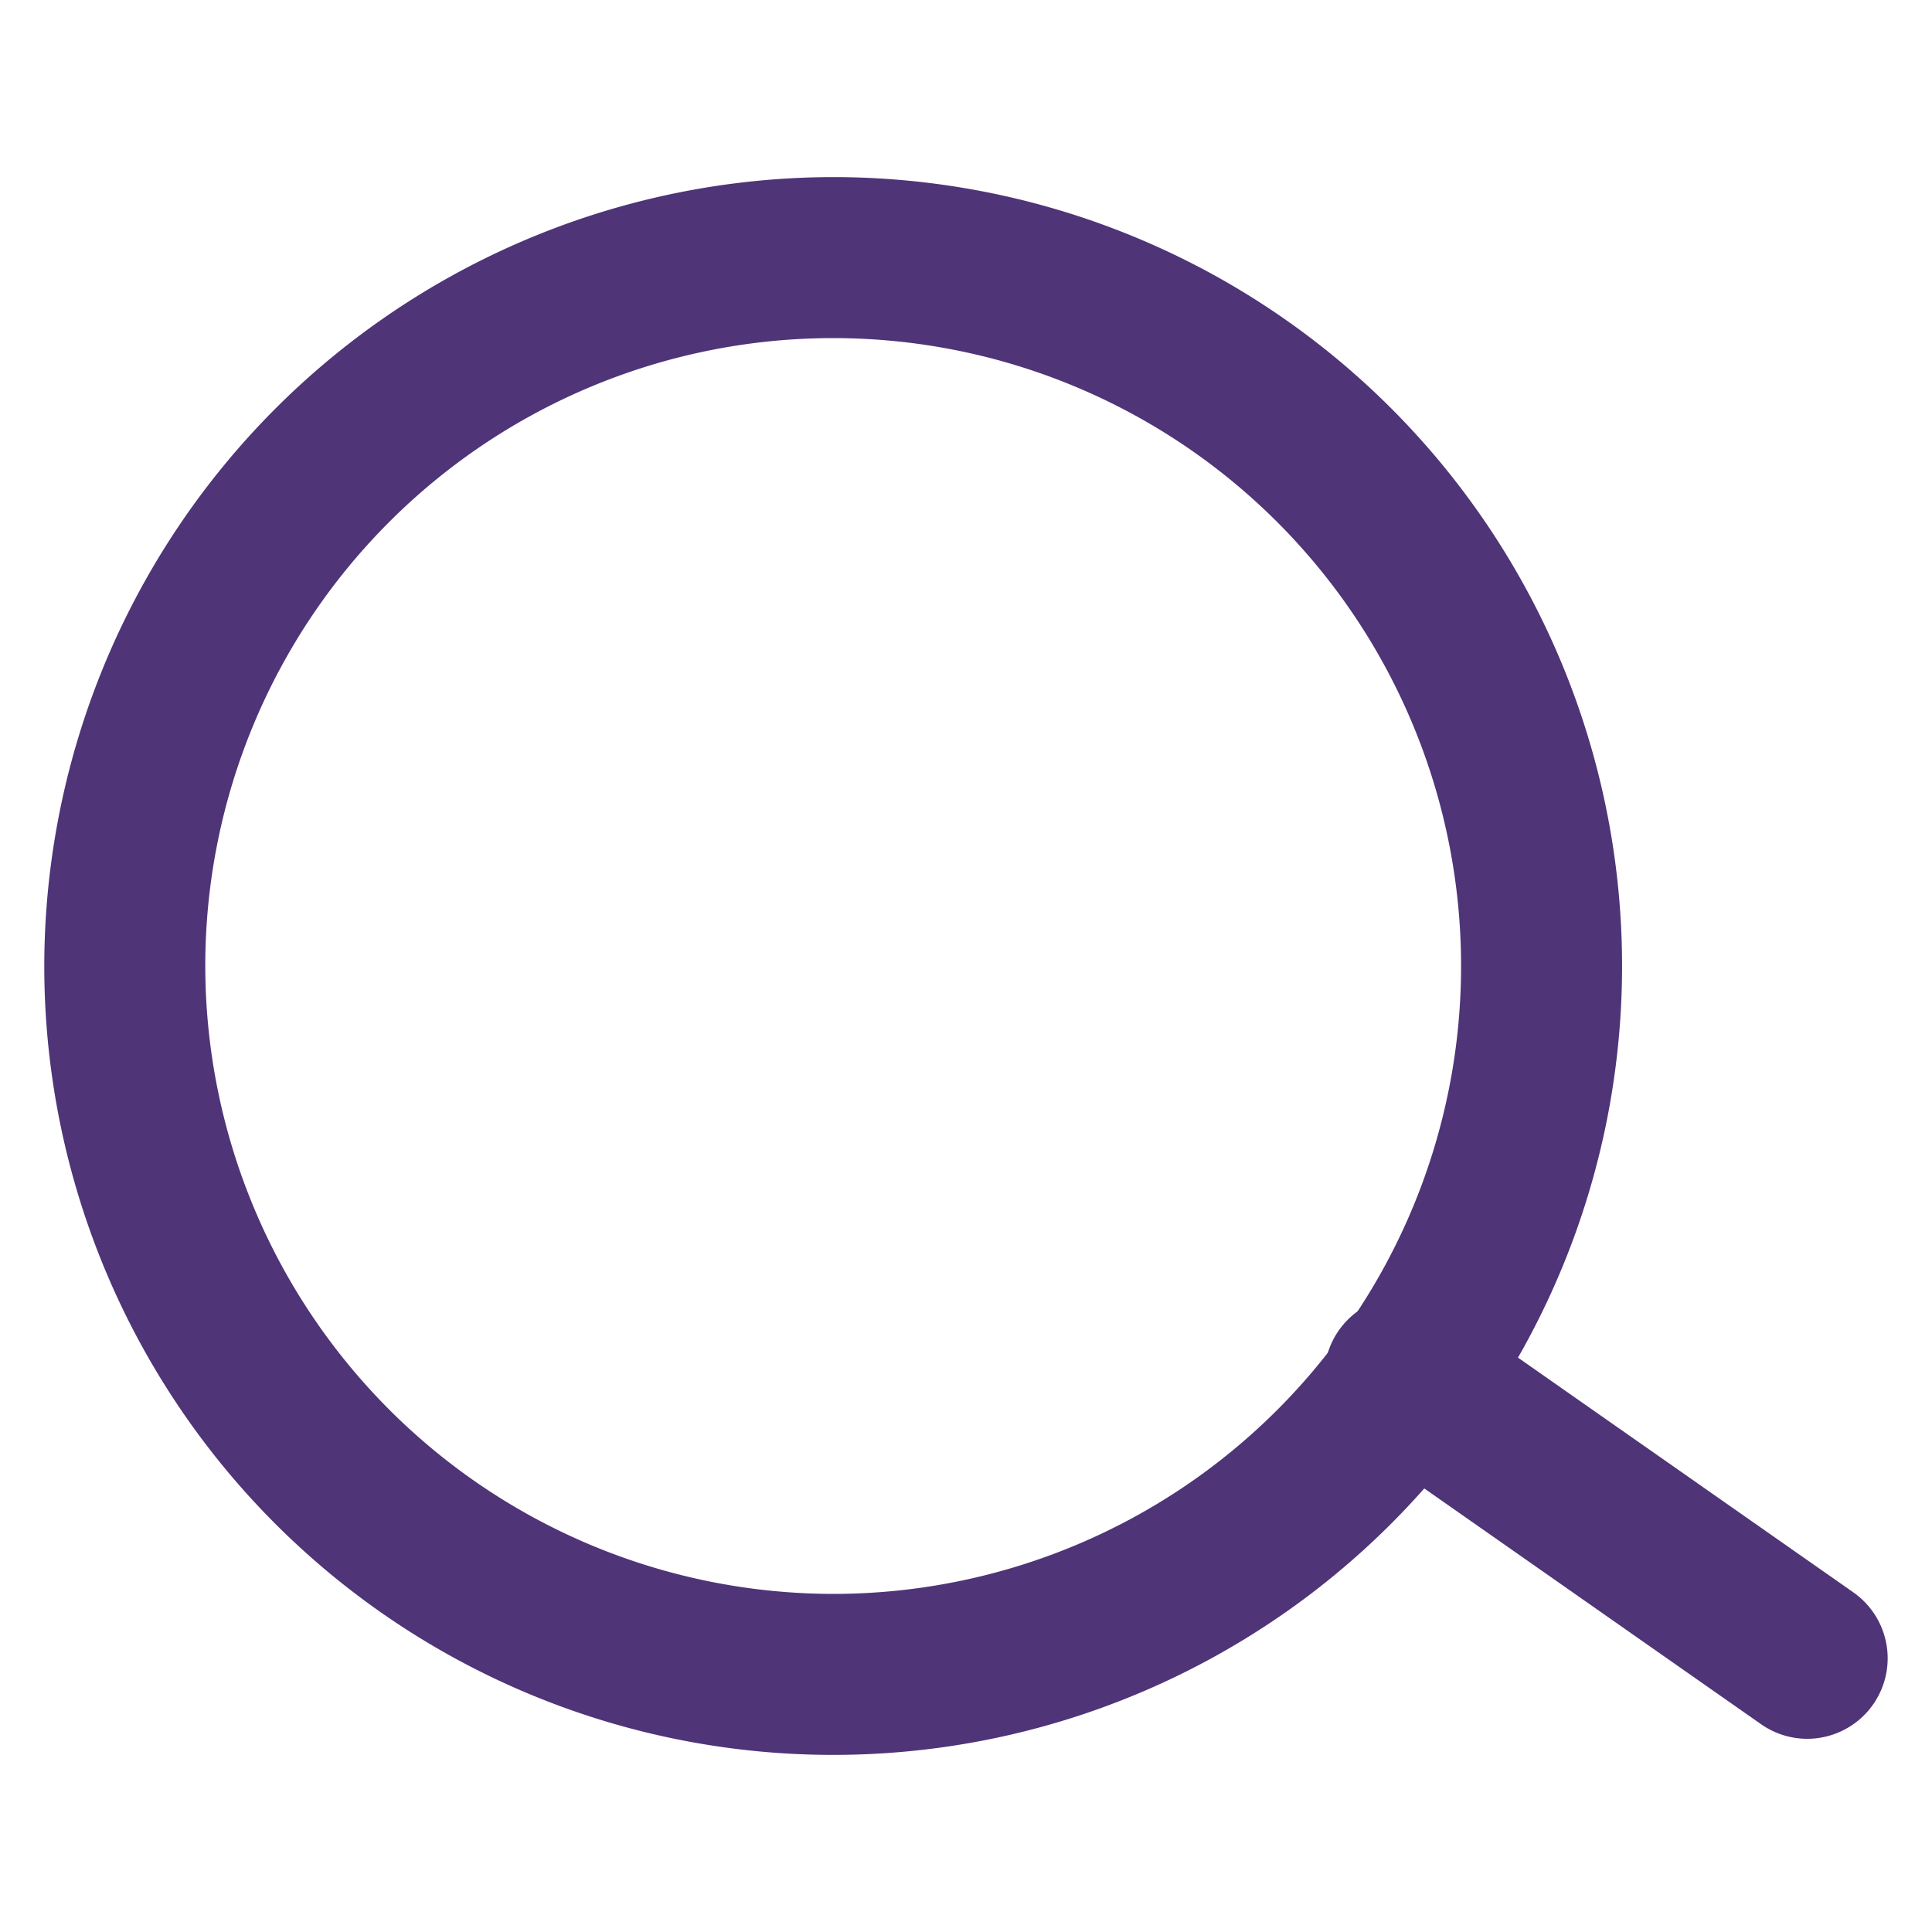 <svg xmlns="http://www.w3.org/2000/svg" width="24" height="24" viewBox="0 0 24 24">
  <g id="Group_970" data-name="Group 970" transform="translate(-110 309)">
    <rect id="Rectangle_266" data-name="Rectangle 266" width="24" height="24" transform="translate(110 -309)" fill="none"/>
    <g id="Group_969" data-name="Group 969" transform="translate(-244.95 -604.2)">
      <path id="Ellipse_5" data-name="Ellipse 5" d="M8.8-1A9.8,9.8,0,1,1-1,8.8,9.811,9.811,0,0,1,8.8-1Zm0,17.6A7.8,7.8,0,1,0,1,8.8,7.809,7.809,0,0,0,8.8,16.6Z" transform="translate(356.5 298.4)" fill="#4f3478"/>
      <path id="Line_10" data-name="Line 10" d="M5,4.5a1,1,0,0,1-.573-.181l-5-3.5A1,1,0,0,1-.819-.573,1,1,0,0,1,.573-.819l5,3.5A1,1,0,0,1,5,4.5Z" transform="translate(372.4 312.3)" fill="#4f3478"/>
    </g>
  </g>
</svg>
